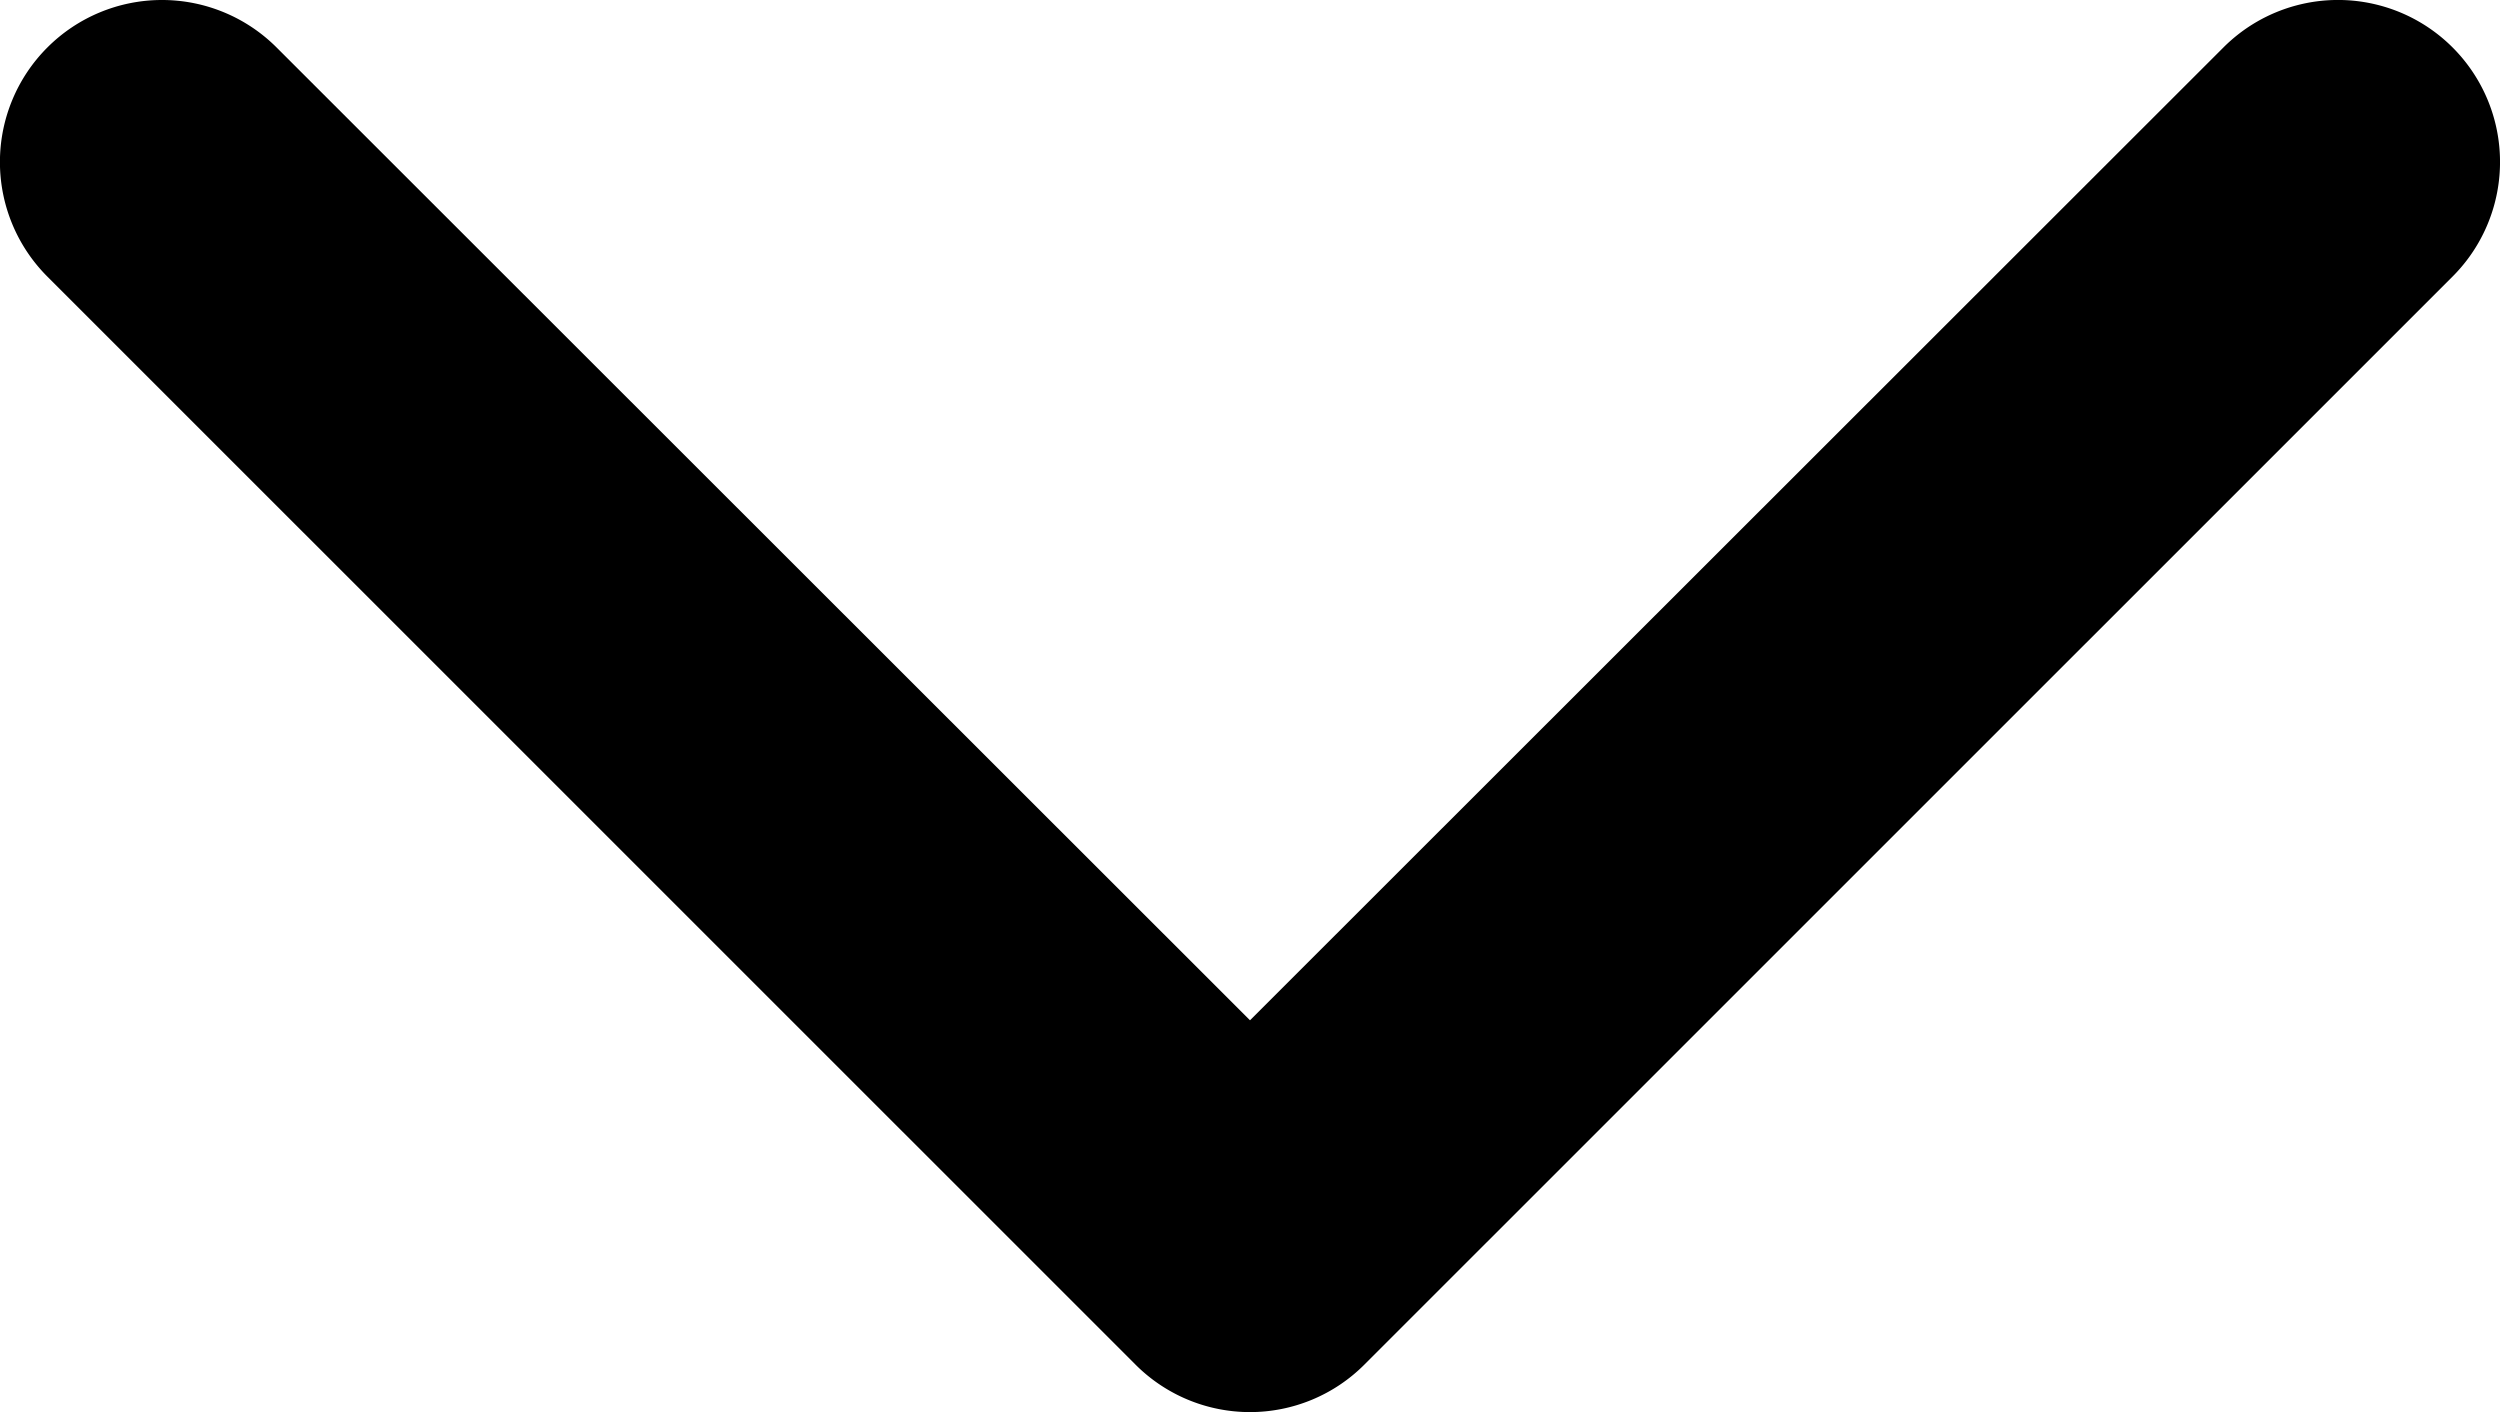 <svg xmlns="http://www.w3.org/2000/svg" width="20.558" height="11.612" viewBox="0 0 20.558 11.612">
  <path id="Trazado_14361" data-name="Trazado 14361" d="M10.279,11.612a1.33,1.33,0,0,1-.942-.391L.39,2.275A1.332,1.332,0,0,1,2.274.39l8.005,8,8.005-8a1.332,1.332,0,0,1,1.884,1.884l-8.947,8.946A1.329,1.329,0,0,1,10.279,11.612Z"/>
</svg>
